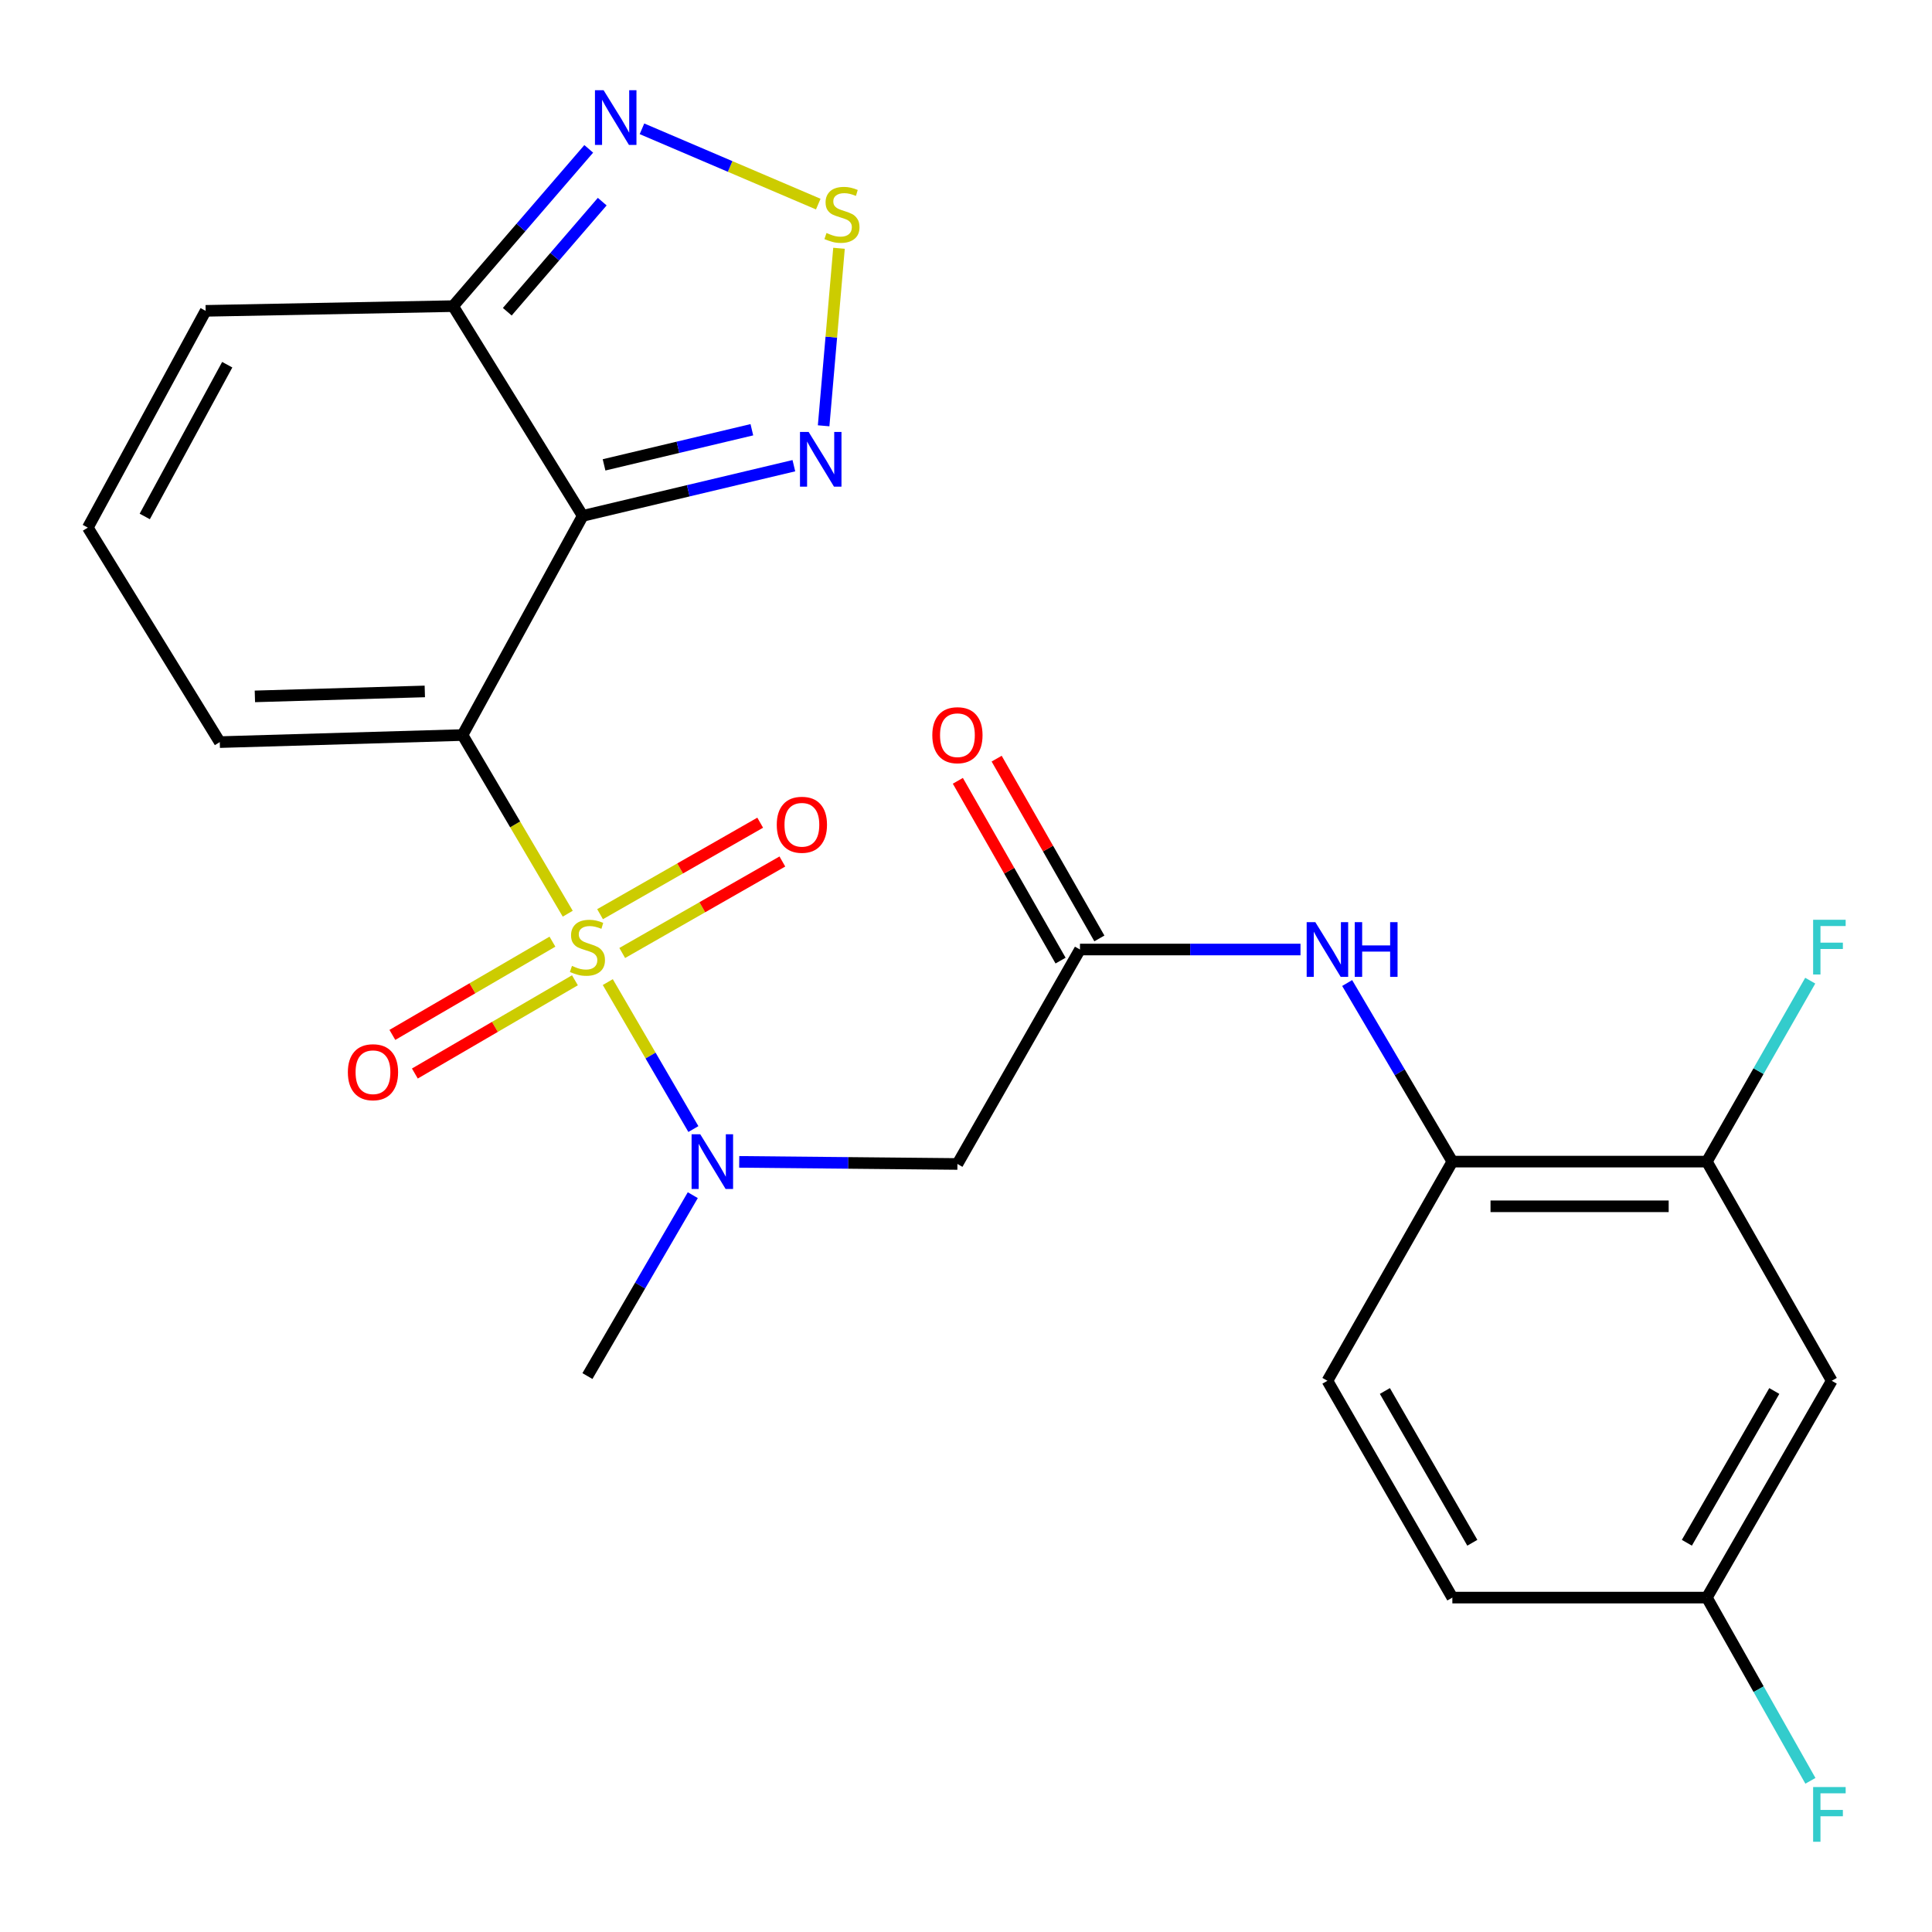<?xml version='1.0' encoding='iso-8859-1'?>
<svg version='1.1' baseProfile='full'
              xmlns='http://www.w3.org/2000/svg'
                      xmlns:rdkit='http://www.rdkit.org/xml'
                      xmlns:xlink='http://www.w3.org/1999/xlink'
                  xml:space='preserve'
width='1000px' height='1000px' viewBox='0 0 1000 1000'>
<!-- END OF HEADER -->
<rect style='opacity:1.0;fill:#FFFFFF;stroke:none' width='1000' height='1000' x='0' y='0'> </rect>
<path class='bond-0' d='M 293.863,472.929 L 266.634,426.691' style='fill:none;fill-rule:evenodd;stroke:#CCCC00;stroke-width:6px;stroke-linecap:butt;stroke-linejoin:miter;stroke-opacity:1' />
<path class='bond-0' d='M 266.634,426.691 L 239.404,380.454' style='fill:none;fill-rule:evenodd;stroke:#000000;stroke-width:6px;stroke-linecap:butt;stroke-linejoin:miter;stroke-opacity:1' />
<path class='bond-2' d='M 314.59,508.325 L 336.741,546.362' style='fill:none;fill-rule:evenodd;stroke:#CCCC00;stroke-width:6px;stroke-linecap:butt;stroke-linejoin:miter;stroke-opacity:1' />
<path class='bond-2' d='M 336.741,546.362 L 358.893,584.399' style='fill:none;fill-rule:evenodd;stroke:#0000FF;stroke-width:6px;stroke-linecap:butt;stroke-linejoin:miter;stroke-opacity:1' />
<path class='bond-11' d='M 322.067,493.262 L 363.509,469.586' style='fill:none;fill-rule:evenodd;stroke:#CCCC00;stroke-width:6px;stroke-linecap:butt;stroke-linejoin:miter;stroke-opacity:1' />
<path class='bond-11' d='M 363.509,469.586 L 404.95,445.91' style='fill:none;fill-rule:evenodd;stroke:#FF0000;stroke-width:6px;stroke-linecap:butt;stroke-linejoin:miter;stroke-opacity:1' />
<path class='bond-11' d='M 310.593,473.178 L 352.034,449.502' style='fill:none;fill-rule:evenodd;stroke:#CCCC00;stroke-width:6px;stroke-linecap:butt;stroke-linejoin:miter;stroke-opacity:1' />
<path class='bond-11' d='M 352.034,449.502 L 393.476,425.827' style='fill:none;fill-rule:evenodd;stroke:#FF0000;stroke-width:6px;stroke-linecap:butt;stroke-linejoin:miter;stroke-opacity:1' />
<path class='bond-12' d='M 285.941,487.401 L 244.514,511.534' style='fill:none;fill-rule:evenodd;stroke:#CCCC00;stroke-width:6px;stroke-linecap:butt;stroke-linejoin:miter;stroke-opacity:1' />
<path class='bond-12' d='M 244.514,511.534 L 203.088,535.667' style='fill:none;fill-rule:evenodd;stroke:#FF0000;stroke-width:6px;stroke-linecap:butt;stroke-linejoin:miter;stroke-opacity:1' />
<path class='bond-12' d='M 297.584,507.387 L 256.157,531.52' style='fill:none;fill-rule:evenodd;stroke:#CCCC00;stroke-width:6px;stroke-linecap:butt;stroke-linejoin:miter;stroke-opacity:1' />
<path class='bond-12' d='M 256.157,531.52 L 214.731,555.653' style='fill:none;fill-rule:evenodd;stroke:#FF0000;stroke-width:6px;stroke-linecap:butt;stroke-linejoin:miter;stroke-opacity:1' />
<path class='bond-1' d='M 239.404,380.454 L 301.613,267.011' style='fill:none;fill-rule:evenodd;stroke:#000000;stroke-width:6px;stroke-linecap:butt;stroke-linejoin:miter;stroke-opacity:1' />
<path class='bond-10' d='M 239.404,380.454 L 113.754,384.116' style='fill:none;fill-rule:evenodd;stroke:#000000;stroke-width:6px;stroke-linecap:butt;stroke-linejoin:miter;stroke-opacity:1' />
<path class='bond-10' d='M 219.883,357.882 L 131.928,360.446' style='fill:none;fill-rule:evenodd;stroke:#000000;stroke-width:6px;stroke-linecap:butt;stroke-linejoin:miter;stroke-opacity:1' />
<path class='bond-3' d='M 301.613,267.011 L 356.258,254.026' style='fill:none;fill-rule:evenodd;stroke:#000000;stroke-width:6px;stroke-linecap:butt;stroke-linejoin:miter;stroke-opacity:1' />
<path class='bond-3' d='M 356.258,254.026 L 410.903,241.042' style='fill:none;fill-rule:evenodd;stroke:#0000FF;stroke-width:6px;stroke-linecap:butt;stroke-linejoin:miter;stroke-opacity:1' />
<path class='bond-3' d='M 312.659,240.612 L 350.911,231.522' style='fill:none;fill-rule:evenodd;stroke:#000000;stroke-width:6px;stroke-linecap:butt;stroke-linejoin:miter;stroke-opacity:1' />
<path class='bond-3' d='M 350.911,231.522 L 389.162,222.433' style='fill:none;fill-rule:evenodd;stroke:#0000FF;stroke-width:6px;stroke-linecap:butt;stroke-linejoin:miter;stroke-opacity:1' />
<path class='bond-4' d='M 301.613,267.011 L 234.521,158.451' style='fill:none;fill-rule:evenodd;stroke:#000000;stroke-width:6px;stroke-linecap:butt;stroke-linejoin:miter;stroke-opacity:1' />
<path class='bond-7' d='M 382.616,601.382 L 439.089,601.925' style='fill:none;fill-rule:evenodd;stroke:#0000FF;stroke-width:6px;stroke-linecap:butt;stroke-linejoin:miter;stroke-opacity:1' />
<path class='bond-7' d='M 439.089,601.925 L 495.563,602.468' style='fill:none;fill-rule:evenodd;stroke:#000000;stroke-width:6px;stroke-linecap:butt;stroke-linejoin:miter;stroke-opacity:1' />
<path class='bond-24' d='M 358.587,618.619 L 331.32,665.434' style='fill:none;fill-rule:evenodd;stroke:#0000FF;stroke-width:6px;stroke-linecap:butt;stroke-linejoin:miter;stroke-opacity:1' />
<path class='bond-24' d='M 331.32,665.434 L 304.054,712.249' style='fill:none;fill-rule:evenodd;stroke:#000000;stroke-width:6px;stroke-linecap:butt;stroke-linejoin:miter;stroke-opacity:1' />
<path class='bond-5' d='M 426.311,220.395 L 430.29,174.451' style='fill:none;fill-rule:evenodd;stroke:#0000FF;stroke-width:6px;stroke-linecap:butt;stroke-linejoin:miter;stroke-opacity:1' />
<path class='bond-5' d='M 430.29,174.451 L 434.269,128.508' style='fill:none;fill-rule:evenodd;stroke:#CCCC00;stroke-width:6px;stroke-linecap:butt;stroke-linejoin:miter;stroke-opacity:1' />
<path class='bond-6' d='M 234.521,158.451 L 269.625,117.752' style='fill:none;fill-rule:evenodd;stroke:#000000;stroke-width:6px;stroke-linecap:butt;stroke-linejoin:miter;stroke-opacity:1' />
<path class='bond-6' d='M 269.625,117.752 L 304.729,77.053' style='fill:none;fill-rule:evenodd;stroke:#0000FF;stroke-width:6px;stroke-linecap:butt;stroke-linejoin:miter;stroke-opacity:1' />
<path class='bond-6' d='M 262.568,161.349 L 287.141,132.86' style='fill:none;fill-rule:evenodd;stroke:#000000;stroke-width:6px;stroke-linecap:butt;stroke-linejoin:miter;stroke-opacity:1' />
<path class='bond-6' d='M 287.141,132.86 L 311.713,104.37' style='fill:none;fill-rule:evenodd;stroke:#0000FF;stroke-width:6px;stroke-linecap:butt;stroke-linejoin:miter;stroke-opacity:1' />
<path class='bond-25' d='M 234.521,158.451 L 106.442,160.893' style='fill:none;fill-rule:evenodd;stroke:#000000;stroke-width:6px;stroke-linecap:butt;stroke-linejoin:miter;stroke-opacity:1' />
<path class='bond-26' d='M 423.532,105.642 L 377.907,86.156' style='fill:none;fill-rule:evenodd;stroke:#CCCC00;stroke-width:6px;stroke-linecap:butt;stroke-linejoin:miter;stroke-opacity:1' />
<path class='bond-26' d='M 377.907,86.156 L 332.281,66.67' style='fill:none;fill-rule:evenodd;stroke:#0000FF;stroke-width:6px;stroke-linecap:butt;stroke-linejoin:miter;stroke-opacity:1' />
<path class='bond-8' d='M 495.563,602.468 L 558.992,491.467' style='fill:none;fill-rule:evenodd;stroke:#000000;stroke-width:6px;stroke-linecap:butt;stroke-linejoin:miter;stroke-opacity:1' />
<path class='bond-9' d='M 558.992,491.467 L 616.06,491.467' style='fill:none;fill-rule:evenodd;stroke:#000000;stroke-width:6px;stroke-linecap:butt;stroke-linejoin:miter;stroke-opacity:1' />
<path class='bond-9' d='M 616.06,491.467 L 673.129,491.467' style='fill:none;fill-rule:evenodd;stroke:#0000FF;stroke-width:6px;stroke-linecap:butt;stroke-linejoin:miter;stroke-opacity:1' />
<path class='bond-18' d='M 569.033,485.73 L 542.449,439.201' style='fill:none;fill-rule:evenodd;stroke:#000000;stroke-width:6px;stroke-linecap:butt;stroke-linejoin:miter;stroke-opacity:1' />
<path class='bond-18' d='M 542.449,439.201 L 515.864,392.672' style='fill:none;fill-rule:evenodd;stroke:#FF0000;stroke-width:6px;stroke-linecap:butt;stroke-linejoin:miter;stroke-opacity:1' />
<path class='bond-18' d='M 548.95,497.205 L 522.365,450.676' style='fill:none;fill-rule:evenodd;stroke:#000000;stroke-width:6px;stroke-linecap:butt;stroke-linejoin:miter;stroke-opacity:1' />
<path class='bond-18' d='M 522.365,450.676 L 495.78,404.147' style='fill:none;fill-rule:evenodd;stroke:#FF0000;stroke-width:6px;stroke-linecap:butt;stroke-linejoin:miter;stroke-opacity:1' />
<path class='bond-13' d='M 697.288,508.813 L 724.511,555.03' style='fill:none;fill-rule:evenodd;stroke:#0000FF;stroke-width:6px;stroke-linecap:butt;stroke-linejoin:miter;stroke-opacity:1' />
<path class='bond-13' d='M 724.511,555.03 L 751.734,601.248' style='fill:none;fill-rule:evenodd;stroke:#000000;stroke-width:6px;stroke-linecap:butt;stroke-linejoin:miter;stroke-opacity:1' />
<path class='bond-16' d='M 113.754,384.116 L 45.455,273.102' style='fill:none;fill-rule:evenodd;stroke:#000000;stroke-width:6px;stroke-linecap:butt;stroke-linejoin:miter;stroke-opacity:1' />
<path class='bond-14' d='M 751.734,601.248 L 883.462,601.248' style='fill:none;fill-rule:evenodd;stroke:#000000;stroke-width:6px;stroke-linecap:butt;stroke-linejoin:miter;stroke-opacity:1' />
<path class='bond-14' d='M 771.493,624.378 L 863.703,624.378' style='fill:none;fill-rule:evenodd;stroke:#000000;stroke-width:6px;stroke-linecap:butt;stroke-linejoin:miter;stroke-opacity:1' />
<path class='bond-19' d='M 751.734,601.248 L 687.071,714.69' style='fill:none;fill-rule:evenodd;stroke:#000000;stroke-width:6px;stroke-linecap:butt;stroke-linejoin:miter;stroke-opacity:1' />
<path class='bond-15' d='M 883.462,601.248 L 948.112,714.69' style='fill:none;fill-rule:evenodd;stroke:#000000;stroke-width:6px;stroke-linecap:butt;stroke-linejoin:miter;stroke-opacity:1' />
<path class='bond-21' d='M 883.462,601.248 L 910.218,554.419' style='fill:none;fill-rule:evenodd;stroke:#000000;stroke-width:6px;stroke-linecap:butt;stroke-linejoin:miter;stroke-opacity:1' />
<path class='bond-21' d='M 910.218,554.419 L 936.975,507.59' style='fill:none;fill-rule:evenodd;stroke:#33CCCC;stroke-width:6px;stroke-linecap:butt;stroke-linejoin:miter;stroke-opacity:1' />
<path class='bond-27' d='M 948.112,714.69 L 883.462,826.912' style='fill:none;fill-rule:evenodd;stroke:#000000;stroke-width:6px;stroke-linecap:butt;stroke-linejoin:miter;stroke-opacity:1' />
<path class='bond-27' d='M 918.372,719.977 L 873.117,798.532' style='fill:none;fill-rule:evenodd;stroke:#000000;stroke-width:6px;stroke-linecap:butt;stroke-linejoin:miter;stroke-opacity:1' />
<path class='bond-17' d='M 45.455,273.102 L 106.442,160.893' style='fill:none;fill-rule:evenodd;stroke:#000000;stroke-width:6px;stroke-linecap:butt;stroke-linejoin:miter;stroke-opacity:1' />
<path class='bond-17' d='M 74.925,267.316 L 117.617,188.77' style='fill:none;fill-rule:evenodd;stroke:#000000;stroke-width:6px;stroke-linecap:butt;stroke-linejoin:miter;stroke-opacity:1' />
<path class='bond-22' d='M 687.071,714.69 L 751.734,826.912' style='fill:none;fill-rule:evenodd;stroke:#000000;stroke-width:6px;stroke-linecap:butt;stroke-linejoin:miter;stroke-opacity:1' />
<path class='bond-22' d='M 716.812,719.975 L 762.076,798.531' style='fill:none;fill-rule:evenodd;stroke:#000000;stroke-width:6px;stroke-linecap:butt;stroke-linejoin:miter;stroke-opacity:1' />
<path class='bond-20' d='M 883.462,826.912 L 751.734,826.912' style='fill:none;fill-rule:evenodd;stroke:#000000;stroke-width:6px;stroke-linecap:butt;stroke-linejoin:miter;stroke-opacity:1' />
<path class='bond-23' d='M 883.462,826.912 L 910.264,874.332' style='fill:none;fill-rule:evenodd;stroke:#000000;stroke-width:6px;stroke-linecap:butt;stroke-linejoin:miter;stroke-opacity:1' />
<path class='bond-23' d='M 910.264,874.332 L 937.066,921.751' style='fill:none;fill-rule:evenodd;stroke:#33CCCC;stroke-width:6px;stroke-linecap:butt;stroke-linejoin:miter;stroke-opacity:1' />
<path  class='atom-0' d='M 296.054 499.954
Q 296.374 500.074, 297.694 500.634
Q 299.014 501.194, 300.454 501.554
Q 301.934 501.874, 303.374 501.874
Q 306.054 501.874, 307.614 500.594
Q 309.174 499.274, 309.174 496.994
Q 309.174 495.434, 308.374 494.474
Q 307.614 493.514, 306.414 492.994
Q 305.214 492.474, 303.214 491.874
Q 300.694 491.114, 299.174 490.394
Q 297.694 489.674, 296.614 488.154
Q 295.574 486.634, 295.574 484.074
Q 295.574 480.514, 297.974 478.314
Q 300.414 476.114, 305.214 476.114
Q 308.494 476.114, 312.214 477.674
L 311.294 480.754
Q 307.894 479.354, 305.334 479.354
Q 302.574 479.354, 301.054 480.514
Q 299.534 481.634, 299.574 483.594
Q 299.574 485.114, 300.334 486.034
Q 301.134 486.954, 302.254 487.474
Q 303.414 487.994, 305.334 488.594
Q 307.894 489.394, 309.414 490.194
Q 310.934 490.994, 312.014 492.634
Q 313.134 494.234, 313.134 496.994
Q 313.134 500.914, 310.494 503.034
Q 307.894 505.114, 303.534 505.114
Q 301.014 505.114, 299.094 504.554
Q 297.214 504.034, 294.974 503.114
L 296.054 499.954
' fill='#CCCC00'/>
<path  class='atom-3' d='M 362.444 587.088
L 371.724 602.088
Q 372.644 603.568, 374.124 606.248
Q 375.604 608.928, 375.684 609.088
L 375.684 587.088
L 379.444 587.088
L 379.444 615.408
L 375.564 615.408
L 365.604 599.008
Q 364.444 597.088, 363.204 594.888
Q 362.004 592.688, 361.644 592.008
L 361.644 615.408
L 357.964 615.408
L 357.964 587.088
L 362.444 587.088
' fill='#0000FF'/>
<path  class='atom-4' d='M 418.549 223.578
L 427.829 238.578
Q 428.749 240.058, 430.229 242.738
Q 431.709 245.418, 431.789 245.578
L 431.789 223.578
L 435.549 223.578
L 435.549 251.898
L 431.669 251.898
L 421.709 235.498
Q 420.549 233.578, 419.309 231.378
Q 418.109 229.178, 417.749 228.498
L 417.749 251.898
L 414.069 251.898
L 414.069 223.578
L 418.549 223.578
' fill='#0000FF'/>
<path  class='atom-6' d='M 427.796 120.6
Q 428.116 120.72, 429.436 121.28
Q 430.756 121.84, 432.196 122.2
Q 433.676 122.52, 435.116 122.52
Q 437.796 122.52, 439.356 121.24
Q 440.916 119.92, 440.916 117.64
Q 440.916 116.08, 440.116 115.12
Q 439.356 114.16, 438.156 113.64
Q 436.956 113.12, 434.956 112.52
Q 432.436 111.76, 430.916 111.04
Q 429.436 110.32, 428.356 108.8
Q 427.316 107.28, 427.316 104.72
Q 427.316 101.16, 429.716 98.96
Q 432.156 96.76, 436.956 96.76
Q 440.236 96.76, 443.956 98.32
L 443.036 101.4
Q 439.636 100, 437.076 100
Q 434.316 100, 432.796 101.16
Q 431.276 102.28, 431.316 104.24
Q 431.316 105.76, 432.076 106.68
Q 432.876 107.6, 433.996 108.12
Q 435.156 108.64, 437.076 109.24
Q 439.636 110.04, 441.156 110.84
Q 442.676 111.64, 443.756 113.28
Q 444.876 114.88, 444.876 117.64
Q 444.876 121.56, 442.236 123.68
Q 439.636 125.76, 435.276 125.76
Q 432.756 125.76, 430.836 125.2
Q 428.956 124.68, 426.716 123.76
L 427.796 120.6
' fill='#CCCC00'/>
<path  class='atom-7' d='M 312.431 46.706
L 321.711 61.706
Q 322.631 63.186, 324.111 65.866
Q 325.591 68.546, 325.671 68.706
L 325.671 46.706
L 329.431 46.706
L 329.431 75.026
L 325.551 75.026
L 315.591 58.626
Q 314.431 56.706, 313.191 54.506
Q 311.991 52.306, 311.631 51.626
L 311.631 75.026
L 307.951 75.026
L 307.951 46.706
L 312.431 46.706
' fill='#0000FF'/>
<path  class='atom-10' d='M 680.811 477.307
L 690.091 492.307
Q 691.011 493.787, 692.491 496.467
Q 693.971 499.147, 694.051 499.307
L 694.051 477.307
L 697.811 477.307
L 697.811 505.627
L 693.931 505.627
L 683.971 489.227
Q 682.811 487.307, 681.571 485.107
Q 680.371 482.907, 680.011 482.227
L 680.011 505.627
L 676.331 505.627
L 676.331 477.307
L 680.811 477.307
' fill='#0000FF'/>
<path  class='atom-10' d='M 701.211 477.307
L 705.051 477.307
L 705.051 489.347
L 719.531 489.347
L 719.531 477.307
L 723.371 477.307
L 723.371 505.627
L 719.531 505.627
L 719.531 492.547
L 705.051 492.547
L 705.051 505.627
L 701.211 505.627
L 701.211 477.307
' fill='#0000FF'/>
<path  class='atom-12' d='M 402.055 426.897
Q 402.055 420.097, 405.415 416.297
Q 408.775 412.497, 415.055 412.497
Q 421.335 412.497, 424.695 416.297
Q 428.055 420.097, 428.055 426.897
Q 428.055 433.777, 424.655 437.697
Q 421.255 441.577, 415.055 441.577
Q 408.815 441.577, 405.415 437.697
Q 402.055 433.817, 402.055 426.897
M 415.055 438.377
Q 419.375 438.377, 421.695 435.497
Q 424.055 432.577, 424.055 426.897
Q 424.055 421.337, 421.695 418.537
Q 419.375 415.697, 415.055 415.697
Q 410.735 415.697, 408.375 418.497
Q 406.055 421.297, 406.055 426.897
Q 406.055 432.617, 408.375 435.497
Q 410.735 438.377, 415.055 438.377
' fill='#FF0000'/>
<path  class='atom-13' d='M 180.053 554.977
Q 180.053 548.177, 183.413 544.377
Q 186.773 540.577, 193.053 540.577
Q 199.333 540.577, 202.693 544.377
Q 206.053 548.177, 206.053 554.977
Q 206.053 561.857, 202.653 565.777
Q 199.253 569.657, 193.053 569.657
Q 186.813 569.657, 183.413 565.777
Q 180.053 561.897, 180.053 554.977
M 193.053 566.457
Q 197.373 566.457, 199.693 563.577
Q 202.053 560.657, 202.053 554.977
Q 202.053 549.417, 199.693 546.617
Q 197.373 543.777, 193.053 543.777
Q 188.733 543.777, 186.373 546.577
Q 184.053 549.377, 184.053 554.977
Q 184.053 560.697, 186.373 563.577
Q 188.733 566.457, 193.053 566.457
' fill='#FF0000'/>
<path  class='atom-19' d='M 482.563 380.534
Q 482.563 373.734, 485.923 369.934
Q 489.283 366.134, 495.563 366.134
Q 501.843 366.134, 505.203 369.934
Q 508.563 373.734, 508.563 380.534
Q 508.563 387.414, 505.163 391.334
Q 501.763 395.214, 495.563 395.214
Q 489.323 395.214, 485.923 391.334
Q 482.563 387.454, 482.563 380.534
M 495.563 392.014
Q 499.883 392.014, 502.203 389.134
Q 504.563 386.214, 504.563 380.534
Q 504.563 374.974, 502.203 372.174
Q 499.883 369.334, 495.563 369.334
Q 491.243 369.334, 488.883 372.134
Q 486.563 374.934, 486.563 380.534
Q 486.563 386.254, 488.883 389.134
Q 491.243 392.014, 495.563 392.014
' fill='#FF0000'/>
<path  class='atom-22' d='M 938.471 476.074
L 955.311 476.074
L 955.311 479.314
L 942.271 479.314
L 942.271 487.914
L 953.871 487.914
L 953.871 491.194
L 942.271 491.194
L 942.271 504.394
L 938.471 504.394
L 938.471 476.074
' fill='#33CCCC'/>
<path  class='atom-24' d='M 938.471 924.974
L 955.311 924.974
L 955.311 928.214
L 942.271 928.214
L 942.271 936.814
L 953.871 936.814
L 953.871 940.094
L 942.271 940.094
L 942.271 953.294
L 938.471 953.294
L 938.471 924.974
' fill='#33CCCC'/>
</svg>
